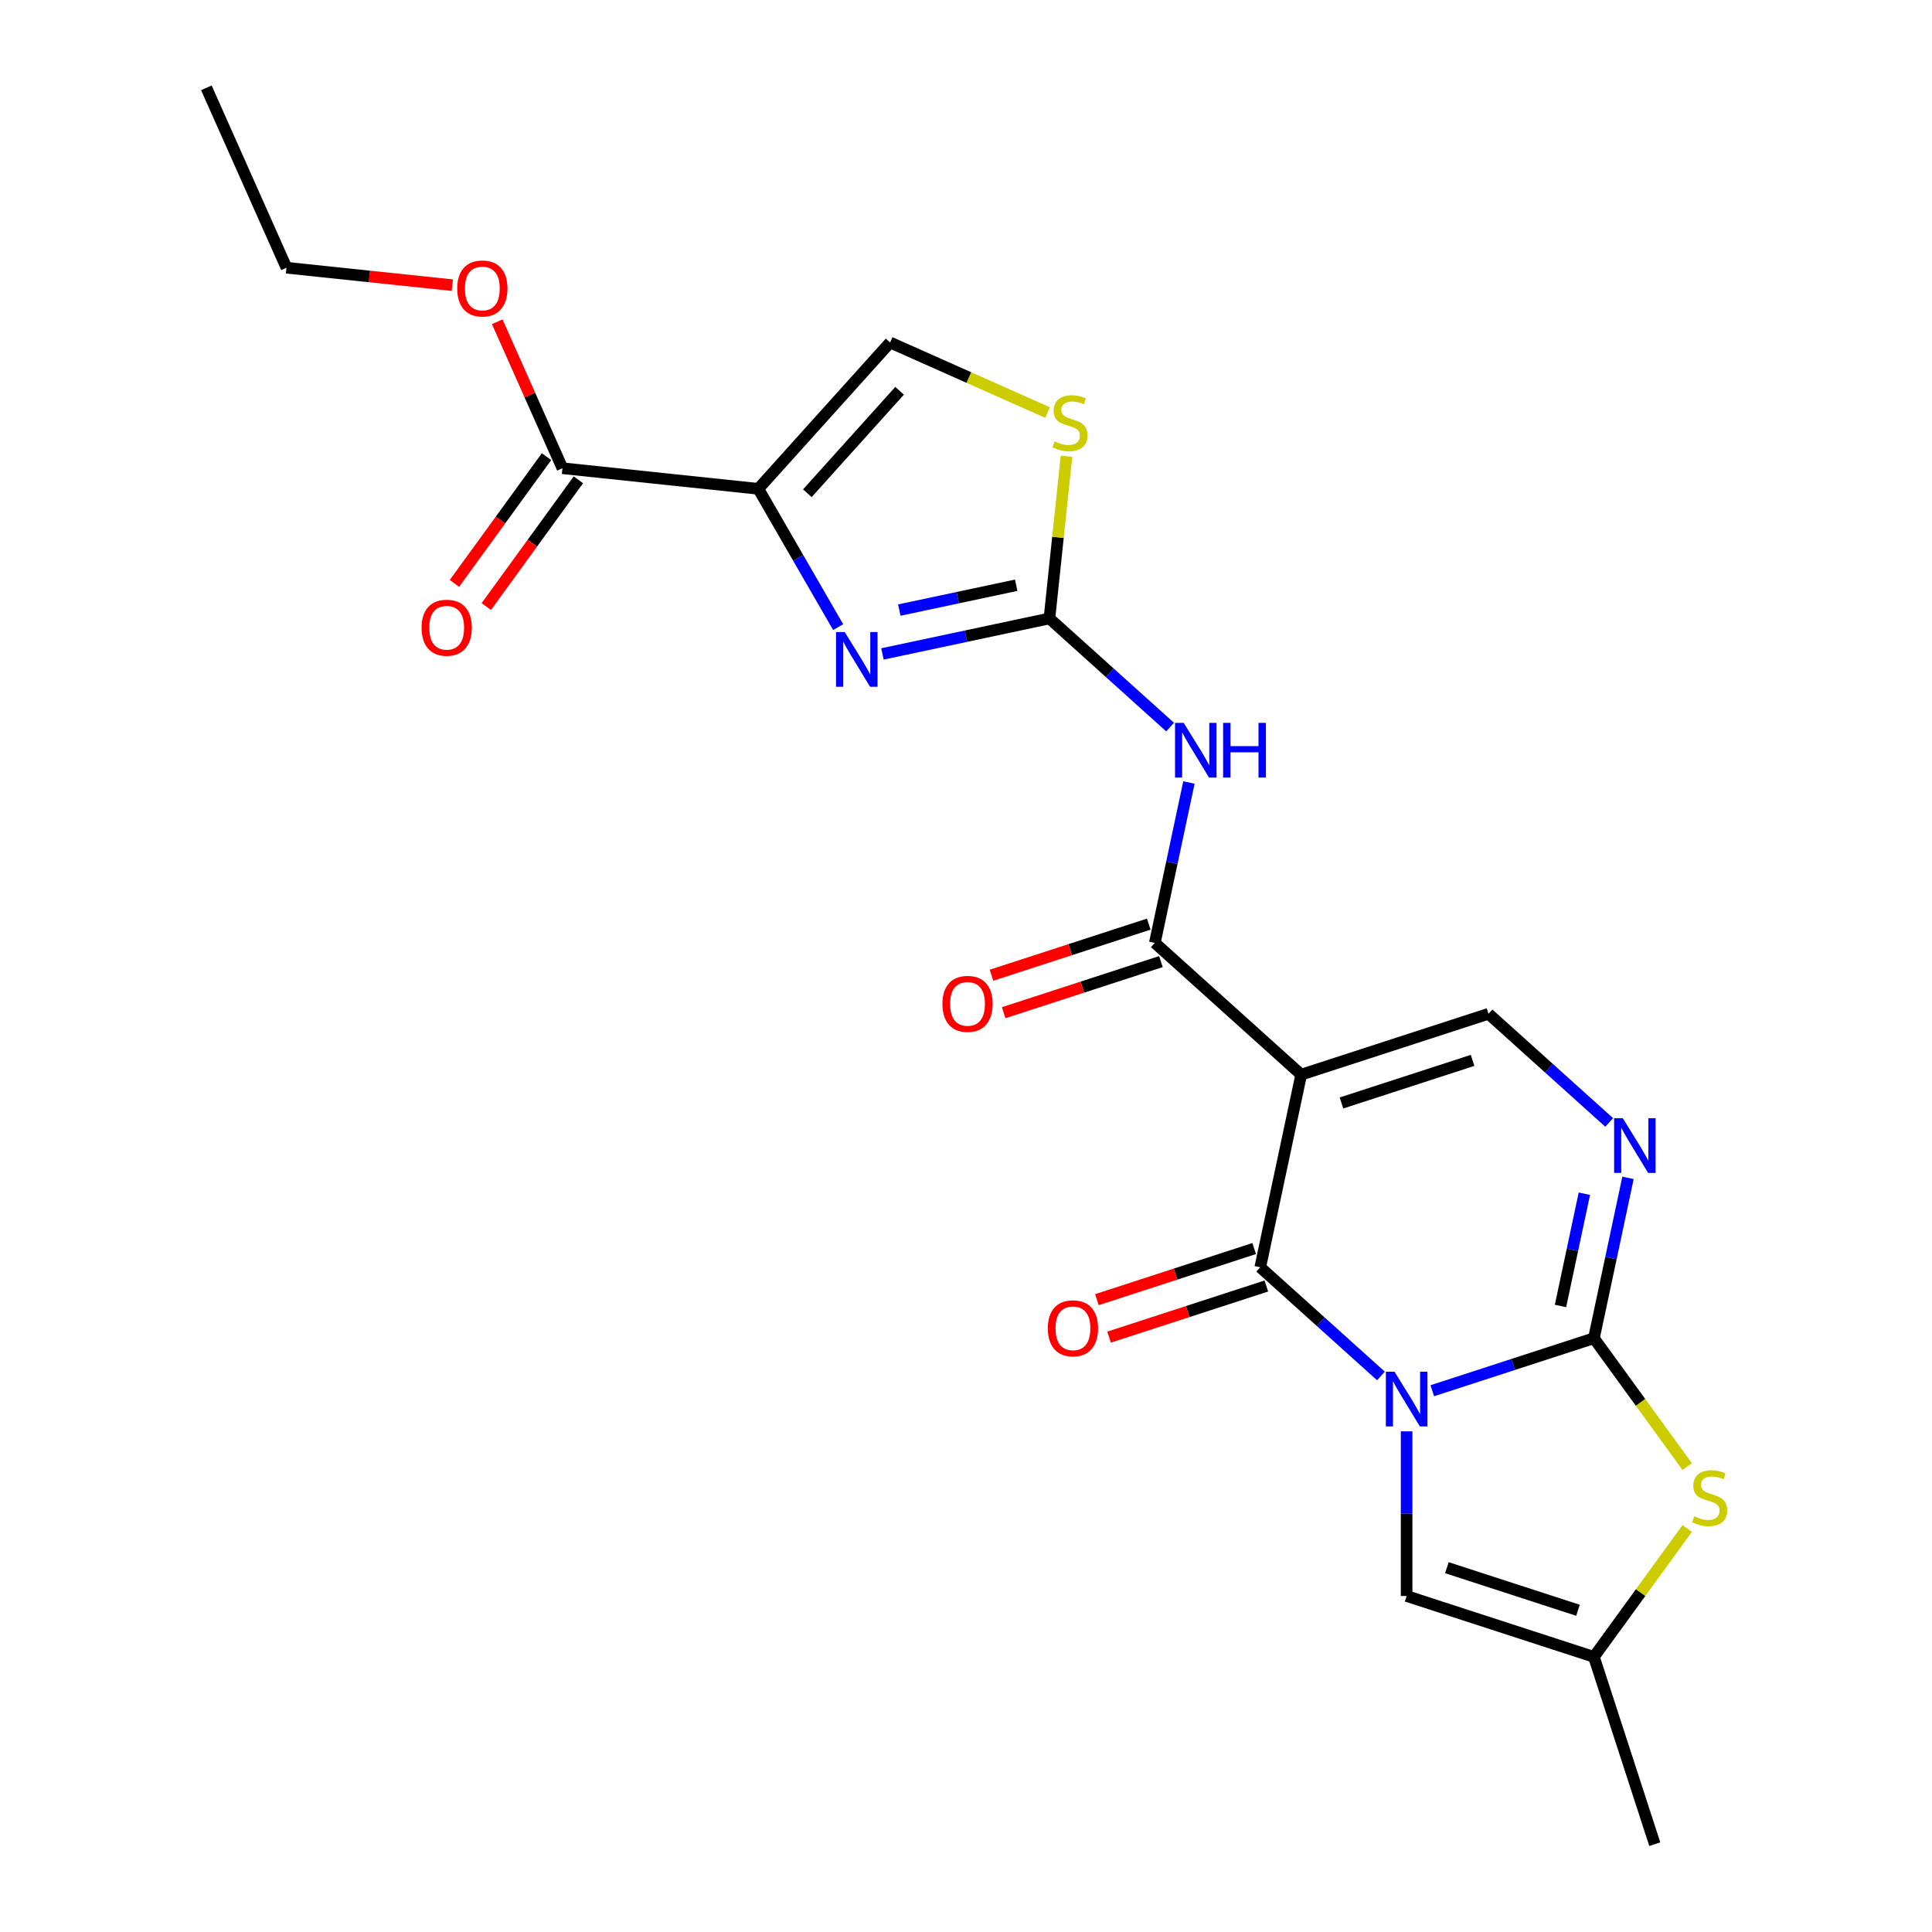 <?xml version='1.0' encoding='iso-8859-1'?>
<svg version='1.1' baseProfile='full'
              xmlns='http://www.w3.org/2000/svg'
                      xmlns:rdkit='http://www.rdkit.org/xml'
                      xmlns:xlink='http://www.w3.org/1999/xlink'
                  xml:space='preserve'
width='1000px' height='1000px' viewBox='0 0 1000 1000'>
<!-- END OF HEADER -->
<rect style='opacity:1.0;fill:#FFFFFF;stroke:none' width='1000' height='1000' x='0' y='0'> </rect>
<path class='bond-0' d='M 741.349,719.839 L 783.179,706.247' style='fill:none;fill-rule:evenodd;stroke:#0000FF;stroke-width:6px;stroke-linecap:butt;stroke-linejoin:miter;stroke-opacity:1' />
<path class='bond-0' d='M 783.179,706.247 L 825.009,692.656' style='fill:none;fill-rule:evenodd;stroke:#000000;stroke-width:6px;stroke-linecap:butt;stroke-linejoin:miter;stroke-opacity:1' />
<path class='bond-2' d='M 714.772,712.192 L 683.538,684.069' style='fill:none;fill-rule:evenodd;stroke:#0000FF;stroke-width:6px;stroke-linecap:butt;stroke-linejoin:miter;stroke-opacity:1' />
<path class='bond-2' d='M 683.538,684.069 L 652.305,655.946' style='fill:none;fill-rule:evenodd;stroke:#000000;stroke-width:6px;stroke-linecap:butt;stroke-linejoin:miter;stroke-opacity:1' />
<path class='bond-11' d='M 728.06,740.865 L 728.06,783.48' style='fill:none;fill-rule:evenodd;stroke:#0000FF;stroke-width:6px;stroke-linecap:butt;stroke-linejoin:miter;stroke-opacity:1' />
<path class='bond-11' d='M 728.06,783.48 L 728.06,826.095' style='fill:none;fill-rule:evenodd;stroke:#000000;stroke-width:6px;stroke-linecap:butt;stroke-linejoin:miter;stroke-opacity:1' />
<path class='bond-7' d='M 825.009,692.656 L 833.831,651.155' style='fill:none;fill-rule:evenodd;stroke:#000000;stroke-width:6px;stroke-linecap:butt;stroke-linejoin:miter;stroke-opacity:1' />
<path class='bond-7' d='M 833.831,651.155 L 842.652,609.653' style='fill:none;fill-rule:evenodd;stroke:#0000FF;stroke-width:6px;stroke-linecap:butt;stroke-linejoin:miter;stroke-opacity:1' />
<path class='bond-7' d='M 807.714,675.967 L 813.889,646.916' style='fill:none;fill-rule:evenodd;stroke:#000000;stroke-width:6px;stroke-linecap:butt;stroke-linejoin:miter;stroke-opacity:1' />
<path class='bond-7' d='M 813.889,646.916 L 820.064,617.865' style='fill:none;fill-rule:evenodd;stroke:#0000FF;stroke-width:6px;stroke-linecap:butt;stroke-linejoin:miter;stroke-opacity:1' />
<path class='bond-10' d='M 825.009,692.656 L 849.154,725.888' style='fill:none;fill-rule:evenodd;stroke:#000000;stroke-width:6px;stroke-linecap:butt;stroke-linejoin:miter;stroke-opacity:1' />
<path class='bond-10' d='M 849.154,725.888 L 873.299,759.121' style='fill:none;fill-rule:evenodd;stroke:#CCCC00;stroke-width:6px;stroke-linecap:butt;stroke-linejoin:miter;stroke-opacity:1' />
<path class='bond-1' d='M 673.499,556.235 L 652.305,655.946' style='fill:none;fill-rule:evenodd;stroke:#000000;stroke-width:6px;stroke-linecap:butt;stroke-linejoin:miter;stroke-opacity:1' />
<path class='bond-6' d='M 673.499,556.235 L 597.744,488.025' style='fill:none;fill-rule:evenodd;stroke:#000000;stroke-width:6px;stroke-linecap:butt;stroke-linejoin:miter;stroke-opacity:1' />
<path class='bond-9' d='M 673.499,556.235 L 770.449,524.735' style='fill:none;fill-rule:evenodd;stroke:#000000;stroke-width:6px;stroke-linecap:butt;stroke-linejoin:miter;stroke-opacity:1' />
<path class='bond-9' d='M 694.342,570.9 L 762.206,548.85' style='fill:none;fill-rule:evenodd;stroke:#000000;stroke-width:6px;stroke-linecap:butt;stroke-linejoin:miter;stroke-opacity:1' />
<path class='bond-16' d='M 649.155,646.251 L 608.454,659.476' style='fill:none;fill-rule:evenodd;stroke:#000000;stroke-width:6px;stroke-linecap:butt;stroke-linejoin:miter;stroke-opacity:1' />
<path class='bond-16' d='M 608.454,659.476 L 567.754,672.7' style='fill:none;fill-rule:evenodd;stroke:#FF0000;stroke-width:6px;stroke-linecap:butt;stroke-linejoin:miter;stroke-opacity:1' />
<path class='bond-16' d='M 655.455,665.641 L 614.755,678.866' style='fill:none;fill-rule:evenodd;stroke:#000000;stroke-width:6px;stroke-linecap:butt;stroke-linejoin:miter;stroke-opacity:1' />
<path class='bond-16' d='M 614.755,678.866 L 574.054,692.09' style='fill:none;fill-rule:evenodd;stroke:#FF0000;stroke-width:6px;stroke-linecap:butt;stroke-linejoin:miter;stroke-opacity:1' />
<path class='bond-3' d='M 392.503,253.017 L 413.164,288.803' style='fill:none;fill-rule:evenodd;stroke:#000000;stroke-width:6px;stroke-linecap:butt;stroke-linejoin:miter;stroke-opacity:1' />
<path class='bond-3' d='M 413.164,288.803 L 433.825,324.59' style='fill:none;fill-rule:evenodd;stroke:#0000FF;stroke-width:6px;stroke-linecap:butt;stroke-linejoin:miter;stroke-opacity:1' />
<path class='bond-14' d='M 392.503,253.017 L 291.123,242.361' style='fill:none;fill-rule:evenodd;stroke:#000000;stroke-width:6px;stroke-linecap:butt;stroke-linejoin:miter;stroke-opacity:1' />
<path class='bond-25' d='M 392.503,253.017 L 460.713,177.261' style='fill:none;fill-rule:evenodd;stroke:#000000;stroke-width:6px;stroke-linecap:butt;stroke-linejoin:miter;stroke-opacity:1' />
<path class='bond-25' d='M 417.885,255.295 L 465.632,202.267' style='fill:none;fill-rule:evenodd;stroke:#000000;stroke-width:6px;stroke-linecap:butt;stroke-linejoin:miter;stroke-opacity:1' />
<path class='bond-4' d='M 456.76,338.474 L 499.972,329.289' style='fill:none;fill-rule:evenodd;stroke:#0000FF;stroke-width:6px;stroke-linecap:butt;stroke-linejoin:miter;stroke-opacity:1' />
<path class='bond-4' d='M 499.972,329.289 L 543.183,320.104' style='fill:none;fill-rule:evenodd;stroke:#000000;stroke-width:6px;stroke-linecap:butt;stroke-linejoin:miter;stroke-opacity:1' />
<path class='bond-4' d='M 465.485,315.776 L 495.733,309.347' style='fill:none;fill-rule:evenodd;stroke:#0000FF;stroke-width:6px;stroke-linecap:butt;stroke-linejoin:miter;stroke-opacity:1' />
<path class='bond-4' d='M 495.733,309.347 L 525.981,302.917' style='fill:none;fill-rule:evenodd;stroke:#000000;stroke-width:6px;stroke-linecap:butt;stroke-linejoin:miter;stroke-opacity:1' />
<path class='bond-5' d='M 543.183,320.104 L 574.416,348.226' style='fill:none;fill-rule:evenodd;stroke:#000000;stroke-width:6px;stroke-linecap:butt;stroke-linejoin:miter;stroke-opacity:1' />
<path class='bond-5' d='M 574.416,348.226 L 605.65,376.349' style='fill:none;fill-rule:evenodd;stroke:#0000FF;stroke-width:6px;stroke-linecap:butt;stroke-linejoin:miter;stroke-opacity:1' />
<path class='bond-12' d='M 543.183,320.104 L 547.595,278.128' style='fill:none;fill-rule:evenodd;stroke:#000000;stroke-width:6px;stroke-linecap:butt;stroke-linejoin:miter;stroke-opacity:1' />
<path class='bond-12' d='M 547.595,278.128 L 552.007,236.152' style='fill:none;fill-rule:evenodd;stroke:#CCCC00;stroke-width:6px;stroke-linecap:butt;stroke-linejoin:miter;stroke-opacity:1' />
<path class='bond-8' d='M 597.744,488.025 L 606.565,446.524' style='fill:none;fill-rule:evenodd;stroke:#000000;stroke-width:6px;stroke-linecap:butt;stroke-linejoin:miter;stroke-opacity:1' />
<path class='bond-8' d='M 606.565,446.524 L 615.387,405.023' style='fill:none;fill-rule:evenodd;stroke:#0000FF;stroke-width:6px;stroke-linecap:butt;stroke-linejoin:miter;stroke-opacity:1' />
<path class='bond-17' d='M 594.594,478.33 L 553.893,491.555' style='fill:none;fill-rule:evenodd;stroke:#000000;stroke-width:6px;stroke-linecap:butt;stroke-linejoin:miter;stroke-opacity:1' />
<path class='bond-17' d='M 553.893,491.555 L 513.193,504.779' style='fill:none;fill-rule:evenodd;stroke:#FF0000;stroke-width:6px;stroke-linecap:butt;stroke-linejoin:miter;stroke-opacity:1' />
<path class='bond-17' d='M 600.894,497.72 L 560.194,510.944' style='fill:none;fill-rule:evenodd;stroke:#000000;stroke-width:6px;stroke-linecap:butt;stroke-linejoin:miter;stroke-opacity:1' />
<path class='bond-17' d='M 560.194,510.944 L 519.493,524.169' style='fill:none;fill-rule:evenodd;stroke:#FF0000;stroke-width:6px;stroke-linecap:butt;stroke-linejoin:miter;stroke-opacity:1' />
<path class='bond-24' d='M 832.915,580.98 L 801.682,552.857' style='fill:none;fill-rule:evenodd;stroke:#0000FF;stroke-width:6px;stroke-linecap:butt;stroke-linejoin:miter;stroke-opacity:1' />
<path class='bond-24' d='M 801.682,552.857 L 770.449,524.735' style='fill:none;fill-rule:evenodd;stroke:#000000;stroke-width:6px;stroke-linecap:butt;stroke-linejoin:miter;stroke-opacity:1' />
<path class='bond-23' d='M 873.299,791.131 L 849.154,824.364' style='fill:none;fill-rule:evenodd;stroke:#CCCC00;stroke-width:6px;stroke-linecap:butt;stroke-linejoin:miter;stroke-opacity:1' />
<path class='bond-23' d='M 849.154,824.364 L 825.009,857.596' style='fill:none;fill-rule:evenodd;stroke:#000000;stroke-width:6px;stroke-linecap:butt;stroke-linejoin:miter;stroke-opacity:1' />
<path class='bond-15' d='M 728.06,826.095 L 825.009,857.596' style='fill:none;fill-rule:evenodd;stroke:#000000;stroke-width:6px;stroke-linecap:butt;stroke-linejoin:miter;stroke-opacity:1' />
<path class='bond-15' d='M 748.903,811.431 L 816.767,833.481' style='fill:none;fill-rule:evenodd;stroke:#000000;stroke-width:6px;stroke-linecap:butt;stroke-linejoin:miter;stroke-opacity:1' />
<path class='bond-13' d='M 542.21,213.546 L 501.462,195.404' style='fill:none;fill-rule:evenodd;stroke:#CCCC00;stroke-width:6px;stroke-linecap:butt;stroke-linejoin:miter;stroke-opacity:1' />
<path class='bond-13' d='M 501.462,195.404 L 460.713,177.261' style='fill:none;fill-rule:evenodd;stroke:#000000;stroke-width:6px;stroke-linecap:butt;stroke-linejoin:miter;stroke-opacity:1' />
<path class='bond-18' d='M 282.876,236.369 L 259.044,269.17' style='fill:none;fill-rule:evenodd;stroke:#000000;stroke-width:6px;stroke-linecap:butt;stroke-linejoin:miter;stroke-opacity:1' />
<path class='bond-18' d='M 259.044,269.17 L 235.213,301.971' style='fill:none;fill-rule:evenodd;stroke:#FF0000;stroke-width:6px;stroke-linecap:butt;stroke-linejoin:miter;stroke-opacity:1' />
<path class='bond-18' d='M 299.37,248.353 L 275.538,281.154' style='fill:none;fill-rule:evenodd;stroke:#000000;stroke-width:6px;stroke-linecap:butt;stroke-linejoin:miter;stroke-opacity:1' />
<path class='bond-18' d='M 275.538,281.154 L 251.707,313.955' style='fill:none;fill-rule:evenodd;stroke:#FF0000;stroke-width:6px;stroke-linecap:butt;stroke-linejoin:miter;stroke-opacity:1' />
<path class='bond-19' d='M 291.123,242.361 L 274.245,204.453' style='fill:none;fill-rule:evenodd;stroke:#000000;stroke-width:6px;stroke-linecap:butt;stroke-linejoin:miter;stroke-opacity:1' />
<path class='bond-19' d='M 274.245,204.453 L 257.367,166.544' style='fill:none;fill-rule:evenodd;stroke:#FF0000;stroke-width:6px;stroke-linecap:butt;stroke-linejoin:miter;stroke-opacity:1' />
<path class='bond-20' d='M 825.009,857.596 L 856.51,954.545' style='fill:none;fill-rule:evenodd;stroke:#000000;stroke-width:6px;stroke-linecap:butt;stroke-linejoin:miter;stroke-opacity:1' />
<path class='bond-21' d='M 234.112,147.601 L 191.196,143.091' style='fill:none;fill-rule:evenodd;stroke:#FF0000;stroke-width:6px;stroke-linecap:butt;stroke-linejoin:miter;stroke-opacity:1' />
<path class='bond-21' d='M 191.196,143.091 L 148.28,138.58' style='fill:none;fill-rule:evenodd;stroke:#000000;stroke-width:6px;stroke-linecap:butt;stroke-linejoin:miter;stroke-opacity:1' />
<path class='bond-22' d='M 148.28,138.58 L 106.818,45.455' style='fill:none;fill-rule:evenodd;stroke:#000000;stroke-width:6px;stroke-linecap:butt;stroke-linejoin:miter;stroke-opacity:1' />
<path  class='atom-0' d='M 721.8 709.997
L 731.08 724.997
Q 732 726.477, 733.48 729.157
Q 734.96 731.837, 735.04 731.997
L 735.04 709.997
L 738.8 709.997
L 738.8 738.317
L 734.92 738.317
L 724.96 721.917
Q 723.8 719.997, 722.56 717.797
Q 721.36 715.597, 721 714.917
L 721 738.317
L 717.32 738.317
L 717.32 709.997
L 721.8 709.997
' fill='#0000FF'/>
<path  class='atom-5' d='M 437.212 327.138
L 446.492 342.138
Q 447.412 343.618, 448.892 346.298
Q 450.372 348.978, 450.452 349.138
L 450.452 327.138
L 454.212 327.138
L 454.212 355.458
L 450.332 355.458
L 440.372 339.058
Q 439.212 337.138, 437.972 334.938
Q 436.772 332.738, 436.412 332.058
L 436.412 355.458
L 432.732 355.458
L 432.732 327.138
L 437.212 327.138
' fill='#0000FF'/>
<path  class='atom-8' d='M 839.944 578.785
L 849.224 593.785
Q 850.144 595.265, 851.624 597.945
Q 853.104 600.625, 853.184 600.785
L 853.184 578.785
L 856.944 578.785
L 856.944 607.105
L 853.064 607.105
L 843.104 590.705
Q 841.944 588.785, 840.704 586.585
Q 839.504 584.385, 839.144 583.705
L 839.144 607.105
L 835.464 607.105
L 835.464 578.785
L 839.944 578.785
' fill='#0000FF'/>
<path  class='atom-9' d='M 612.678 374.154
L 621.958 389.154
Q 622.878 390.634, 624.358 393.314
Q 625.838 395.994, 625.918 396.154
L 625.918 374.154
L 629.678 374.154
L 629.678 402.474
L 625.798 402.474
L 615.838 386.074
Q 614.678 384.154, 613.438 381.954
Q 612.238 379.754, 611.878 379.074
L 611.878 402.474
L 608.198 402.474
L 608.198 374.154
L 612.678 374.154
' fill='#0000FF'/>
<path  class='atom-9' d='M 633.078 374.154
L 636.918 374.154
L 636.918 386.194
L 651.398 386.194
L 651.398 374.154
L 655.238 374.154
L 655.238 402.474
L 651.398 402.474
L 651.398 389.394
L 636.918 389.394
L 636.918 402.474
L 633.078 402.474
L 633.078 374.154
' fill='#0000FF'/>
<path  class='atom-11' d='M 876.927 784.846
Q 877.247 784.966, 878.567 785.526
Q 879.887 786.086, 881.327 786.446
Q 882.807 786.766, 884.247 786.766
Q 886.927 786.766, 888.487 785.486
Q 890.047 784.166, 890.047 781.886
Q 890.047 780.326, 889.247 779.366
Q 888.487 778.406, 887.287 777.886
Q 886.087 777.366, 884.087 776.766
Q 881.567 776.006, 880.047 775.286
Q 878.567 774.566, 877.487 773.046
Q 876.447 771.526, 876.447 768.966
Q 876.447 765.406, 878.847 763.206
Q 881.287 761.006, 886.087 761.006
Q 889.367 761.006, 893.087 762.566
L 892.167 765.646
Q 888.767 764.246, 886.207 764.246
Q 883.447 764.246, 881.927 765.406
Q 880.407 766.526, 880.447 768.486
Q 880.447 770.006, 881.207 770.926
Q 882.007 771.846, 883.127 772.366
Q 884.287 772.886, 886.207 773.486
Q 888.767 774.286, 890.287 775.086
Q 891.807 775.886, 892.887 777.526
Q 894.007 779.126, 894.007 781.886
Q 894.007 785.806, 891.367 787.926
Q 888.767 790.006, 884.407 790.006
Q 881.887 790.006, 879.967 789.446
Q 878.087 788.926, 875.847 788.006
L 876.927 784.846
' fill='#CCCC00'/>
<path  class='atom-13' d='M 545.839 228.444
Q 546.159 228.564, 547.479 229.124
Q 548.799 229.684, 550.239 230.044
Q 551.719 230.364, 553.159 230.364
Q 555.839 230.364, 557.399 229.084
Q 558.959 227.764, 558.959 225.484
Q 558.959 223.924, 558.159 222.964
Q 557.399 222.004, 556.199 221.484
Q 554.999 220.964, 552.999 220.364
Q 550.479 219.604, 548.959 218.884
Q 547.479 218.164, 546.399 216.644
Q 545.359 215.124, 545.359 212.564
Q 545.359 209.004, 547.759 206.804
Q 550.199 204.604, 554.999 204.604
Q 558.279 204.604, 561.999 206.164
L 561.079 209.244
Q 557.679 207.844, 555.119 207.844
Q 552.359 207.844, 550.839 209.004
Q 549.319 210.124, 549.359 212.084
Q 549.359 213.604, 550.119 214.524
Q 550.919 215.444, 552.039 215.964
Q 553.199 216.484, 555.119 217.084
Q 557.679 217.884, 559.199 218.684
Q 560.719 219.484, 561.799 221.124
Q 562.919 222.724, 562.919 225.484
Q 562.919 229.404, 560.279 231.524
Q 557.679 233.604, 553.319 233.604
Q 550.799 233.604, 548.879 233.044
Q 546.999 232.524, 544.759 231.604
L 545.839 228.444
' fill='#CCCC00'/>
<path  class='atom-17' d='M 542.356 687.527
Q 542.356 680.727, 545.716 676.927
Q 549.076 673.127, 555.356 673.127
Q 561.636 673.127, 564.996 676.927
Q 568.356 680.727, 568.356 687.527
Q 568.356 694.407, 564.956 698.327
Q 561.556 702.207, 555.356 702.207
Q 549.116 702.207, 545.716 698.327
Q 542.356 694.447, 542.356 687.527
M 555.356 699.007
Q 559.676 699.007, 561.996 696.127
Q 564.356 693.207, 564.356 687.527
Q 564.356 681.967, 561.996 679.167
Q 559.676 676.327, 555.356 676.327
Q 551.036 676.327, 548.676 679.127
Q 546.356 681.927, 546.356 687.527
Q 546.356 693.247, 548.676 696.127
Q 551.036 699.007, 555.356 699.007
' fill='#FF0000'/>
<path  class='atom-18' d='M 487.795 519.606
Q 487.795 512.806, 491.155 509.006
Q 494.515 505.206, 500.795 505.206
Q 507.075 505.206, 510.435 509.006
Q 513.795 512.806, 513.795 519.606
Q 513.795 526.486, 510.395 530.406
Q 506.995 534.286, 500.795 534.286
Q 494.555 534.286, 491.155 530.406
Q 487.795 526.526, 487.795 519.606
M 500.795 531.086
Q 505.115 531.086, 507.435 528.206
Q 509.795 525.286, 509.795 519.606
Q 509.795 514.046, 507.435 511.246
Q 505.115 508.406, 500.795 508.406
Q 496.475 508.406, 494.115 511.206
Q 491.795 514.006, 491.795 519.606
Q 491.795 525.326, 494.115 528.206
Q 496.475 531.086, 500.795 531.086
' fill='#FF0000'/>
<path  class='atom-19' d='M 218.204 324.911
Q 218.204 318.111, 221.564 314.311
Q 224.924 310.511, 231.204 310.511
Q 237.484 310.511, 240.844 314.311
Q 244.204 318.111, 244.204 324.911
Q 244.204 331.791, 240.804 335.711
Q 237.404 339.591, 231.204 339.591
Q 224.964 339.591, 221.564 335.711
Q 218.204 331.831, 218.204 324.911
M 231.204 336.391
Q 235.524 336.391, 237.844 333.511
Q 240.204 330.591, 240.204 324.911
Q 240.204 319.351, 237.844 316.551
Q 235.524 313.711, 231.204 313.711
Q 226.884 313.711, 224.524 316.511
Q 222.204 319.311, 222.204 324.911
Q 222.204 330.631, 224.524 333.511
Q 226.884 336.391, 231.204 336.391
' fill='#FF0000'/>
<path  class='atom-20' d='M 236.66 149.316
Q 236.66 142.516, 240.02 138.716
Q 243.38 134.916, 249.66 134.916
Q 255.94 134.916, 259.3 138.716
Q 262.66 142.516, 262.66 149.316
Q 262.66 156.196, 259.26 160.116
Q 255.86 163.996, 249.66 163.996
Q 243.42 163.996, 240.02 160.116
Q 236.66 156.236, 236.66 149.316
M 249.66 160.796
Q 253.98 160.796, 256.3 157.916
Q 258.66 154.996, 258.66 149.316
Q 258.66 143.756, 256.3 140.956
Q 253.98 138.116, 249.66 138.116
Q 245.34 138.116, 242.98 140.916
Q 240.66 143.716, 240.66 149.316
Q 240.66 155.036, 242.98 157.916
Q 245.34 160.796, 249.66 160.796
' fill='#FF0000'/>
</svg>
